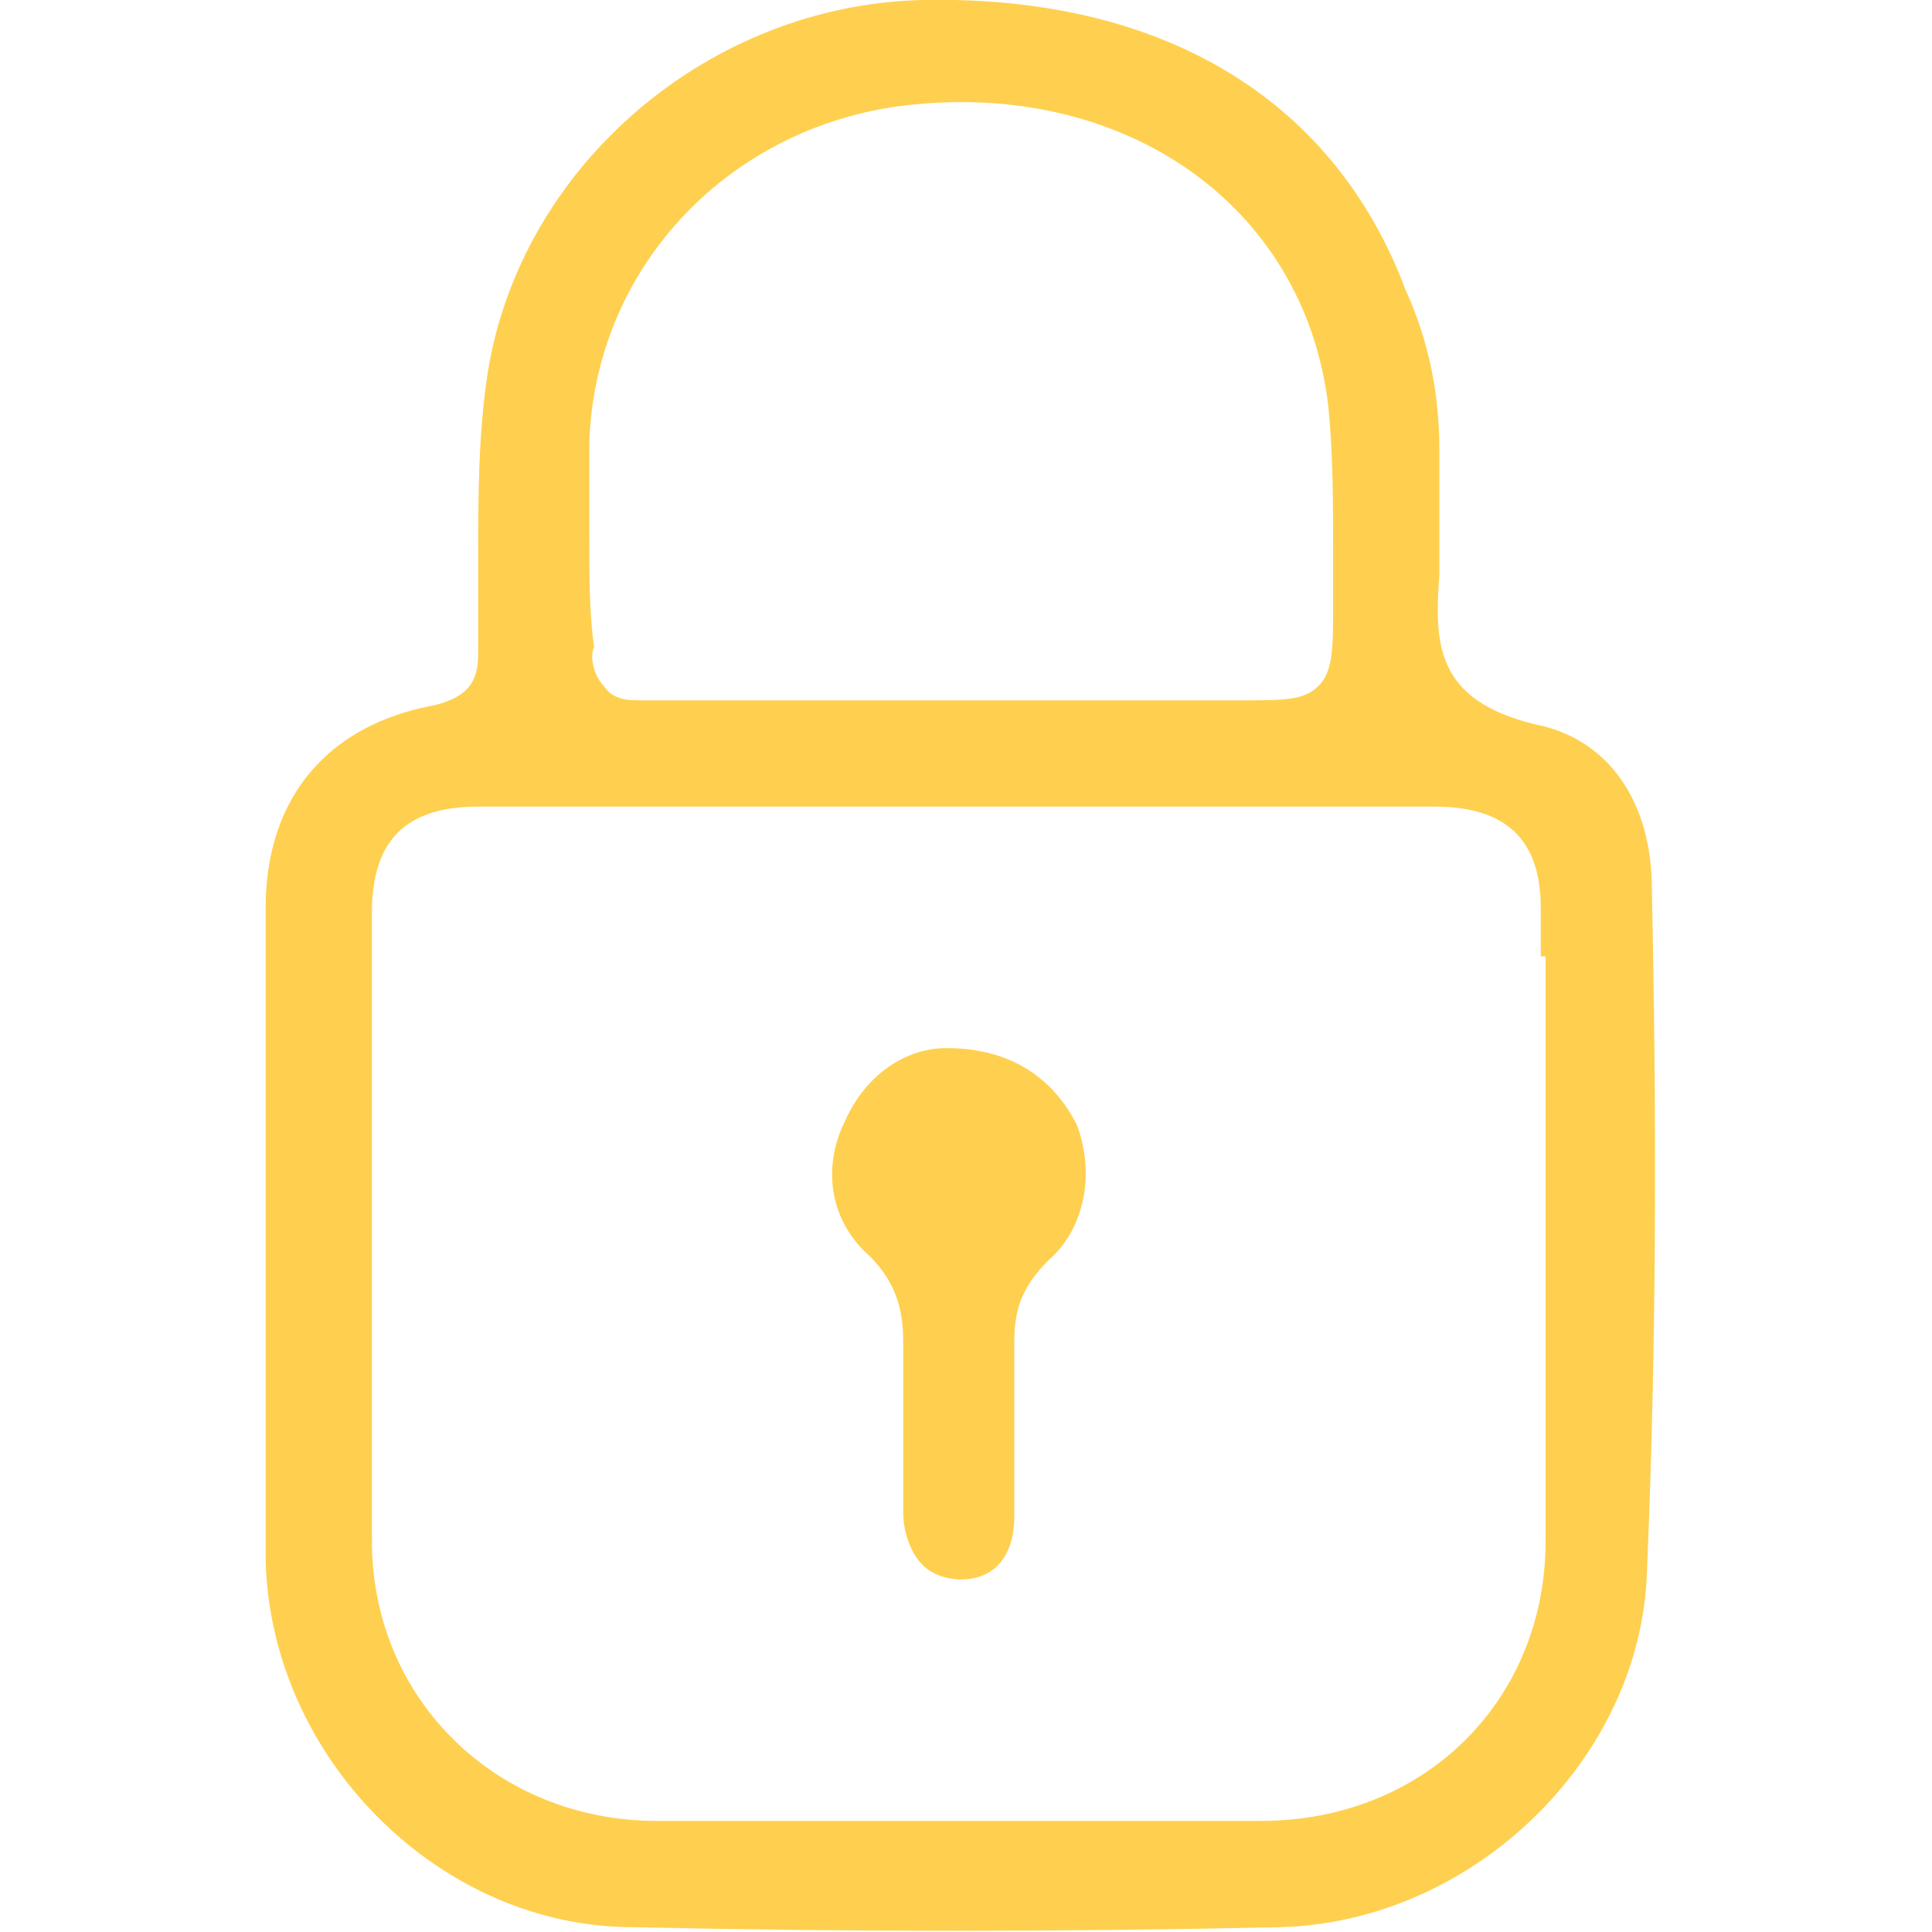 <?xml version="1.0" encoding="utf-8"?>
<!-- Generator: Adobe Illustrator 25.1.0, SVG Export Plug-In . SVG Version: 6.00 Build 0)  -->
<svg version="1.1" id="Layer_1" xmlns="http://www.w3.org/2000/svg" xmlns:xlink="http://www.w3.org/1999/xlink" x="0px" y="0px"
	 width="40px" height="40px" viewBox="0 0 40 40" style="enable-background:new 0 0 40 40;" xml:space="preserve">
<style type="text/css">
	.st0{clip-path:url(#SVGID_2_);}
	.st1{fill:#FFD04F;}
</style>
<g>
	<defs>
		<rect id="SVGID_1_" x="5.5" width="28.8" height="40"/>
	</defs>
	<clipPath id="SVGID_2_">
		<use xlink:href="#SVGID_1_"  style="overflow:visible;"/>
	</clipPath>
	<g class="st0">
		<path class="st1" d="M34.2,18.4c0-1.8-0.9-3.1-2.4-3.4c-2.1-0.5-2.1-1.7-2-3.1c0-0.6,0-1.2,0-1.8c0-0.3,0-0.5,0-0.8
			c0-1.1-0.2-2.2-0.7-3.3C27.6,2,24-0.1,19.1,0c-4.4,0.1-8.3,3.4-9,7.7C9.9,9,9.9,10.3,9.9,11.6c0,0.6,0,1.3,0,1.9
			c0,0.5-0.1,0.9-0.9,1.1c-2.2,0.4-3.5,1.9-3.5,4.2v6.6c0,0.7,0,1.4,0,2.1c0,1.6,0,3.2,0,4.8c0.1,4.1,3.6,7.6,7.6,7.6
			c4.4,0.1,8.9,0.1,13.4,0c4-0.1,7.5-3.5,7.6-7.4C34.3,27.8,34.3,23.1,34.2,18.4L34.2,18.4z M12.2,11.1c0-0.6,0-1.2,0-1.9
			c0.1-3.6,2.8-6.5,6.4-7c4.6-0.6,8.4,2,8.9,6.2c0.1,1,0.1,2,0.1,3c0,0.4,0,0.8,0,1.2c0,0.8,0,1.3-0.3,1.6c-0.3,0.3-0.7,0.3-1.6,0.3
			H18c-1.6,0-3.1,0-4.7,0h0c-0.3,0-0.6,0-0.8-0.3c-0.2-0.2-0.3-0.6-0.2-0.8C12.2,12.7,12.2,11.9,12.2,11.1L12.2,11.1z M32,19.8
			c0,4,0,8.1,0,12.1c0,3.3-2.5,5.8-5.9,5.8c-2.1,0-4.2,0-6.3,0s-4.2,0-6.2,0c-3.3,0-5.9-2.5-5.9-5.8c0-4,0-8.1,0-12.1v-0.9
			c0-1.5,0.7-2.2,2.2-2.2c2.2,0,4.4,0,6.6,0h6c2.4,0,4.8,0,7.2,0c1.5,0,2.2,0.7,2.2,2.1V19.8L32,19.8z"/>
		<path class="st1" d="M21.7,26.1c-0.6,0.6-0.7,1.1-0.7,1.7c0,1.2,0,2.4,0,3.6c0,0.8-0.4,1.3-1.1,1.3c-0.3,0-0.6-0.1-0.8-0.3
			c-0.2-0.2-0.4-0.6-0.4-1.1c0-1.2,0-2.4,0-3.5c0-0.6-0.1-1.2-0.7-1.8c-0.8-0.7-1-1.8-0.5-2.8c0.4-0.9,1.2-1.5,2.1-1.5h0
			c1.3,0,2.2,0.6,2.7,1.6C22.7,24.4,22.4,25.5,21.7,26.1L21.7,26.1z"/>
	</g>
</g>
</svg>

